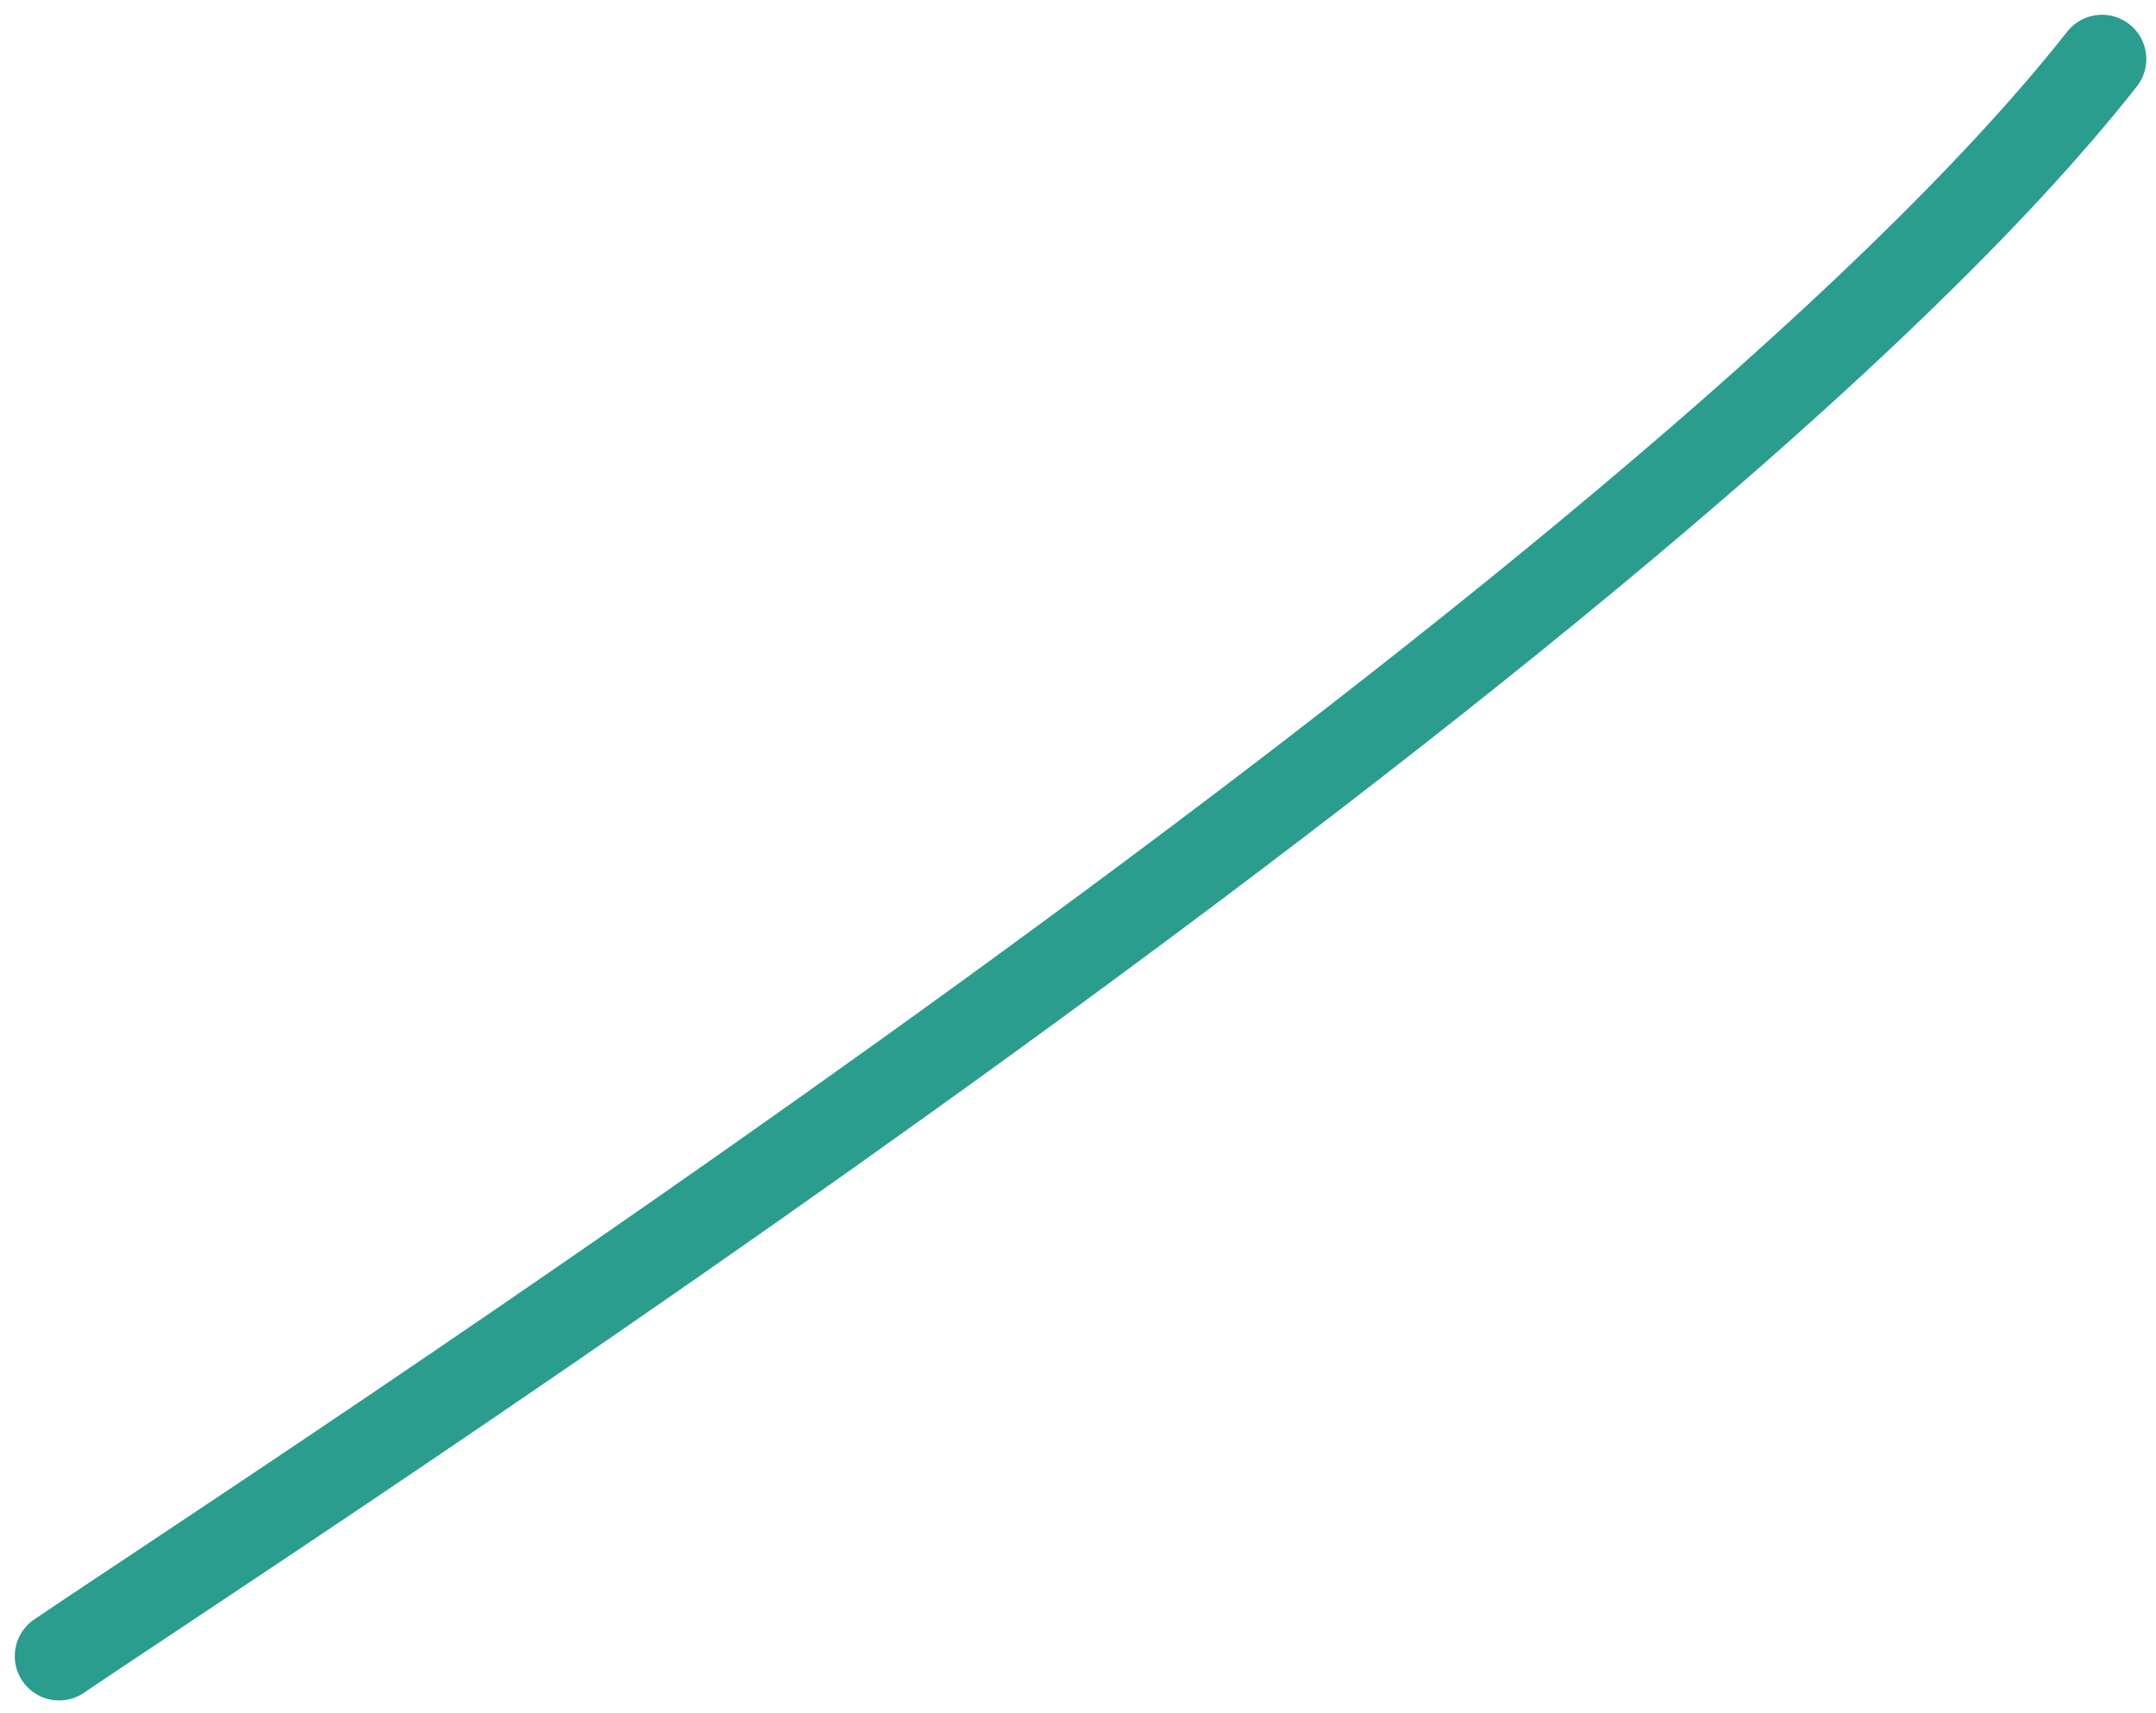 <?xml version="1.0" encoding="utf-8"?>
<svg xmlns="http://www.w3.org/2000/svg" fill="none" height="100%" overflow="visible" preserveAspectRatio="none" style="display: block;" viewBox="0 0 73 58" width="100%">
<path d="M2 56.066C8.38 51.719 56.408 20.746 71.172 2" id="Vector 1034" stroke="#2A9D8F" stroke-linecap="round" stroke-width="3"/>
</svg>